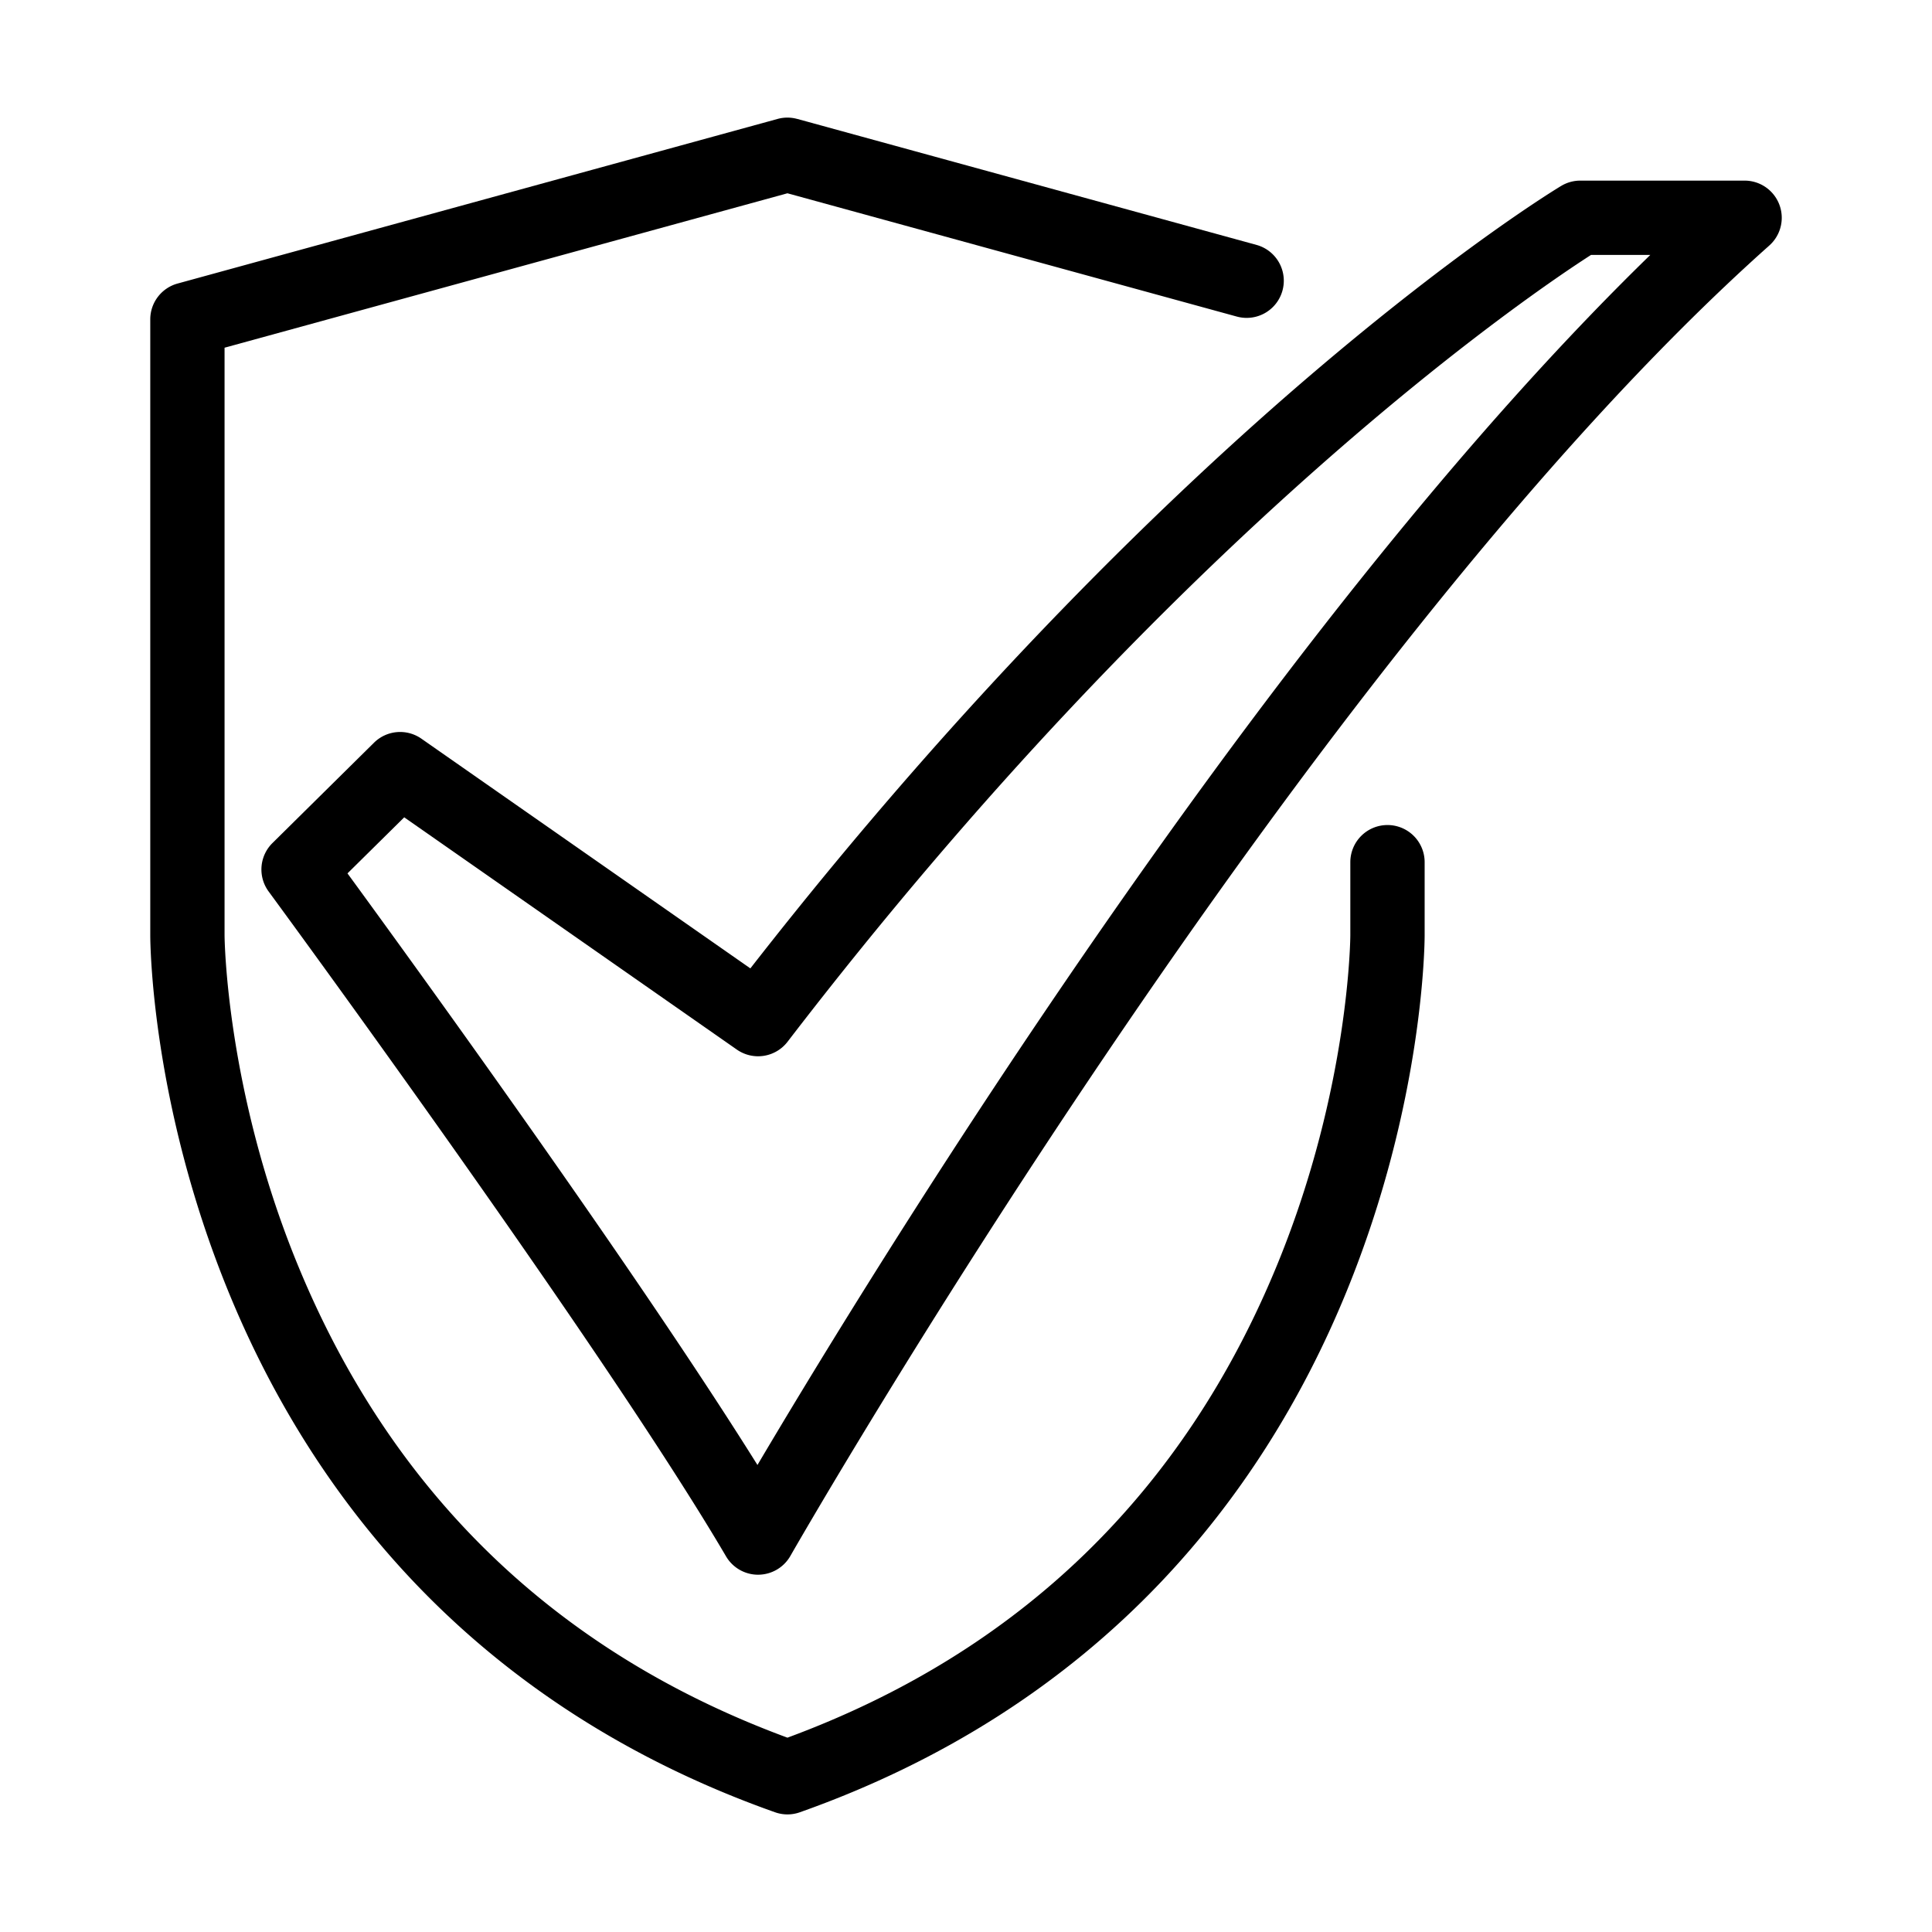 <svg height="512" viewBox="0 0 520 520" width="512" xmlns="http://www.w3.org/2000/svg"><g id="_40-Checked" data-name="40-Checked"><path d="m373.441 222.059a10 10 0 0 0 -10 10v19.686c0 .4-.222 40.943-19.447 88.087-25.218 61.84-69.645 104.833-132.053 127.863-62.167-22.941-106.5-65.7-131.775-127.184-19.407-47.211-19.724-88.366-19.725-88.766v-158.161l151.5-41.563 121.012 33.2a10 10 0 0 0 5.291-19.287l-123.657-33.925v.009a9.925 9.925 0 0 0 -5.288-.009l-161.499 44.305a10 10 0 0 0 -7.355 9.644v165.787c0 1.81.239 44.9 20.928 95.64 12.193 29.9 29 56.251 49.952 78.323 26.214 27.613 58.945 48.495 97.283 62.066a9.938 9.938 0 0 0 6.674 0c38.339-13.571 71.07-34.453 97.284-62.066 20.953-22.072 37.759-48.424 49.952-78.323 20.689-50.738 20.927-93.83 20.927-95.64v-19.686a10 10 0 0 0 -10.004-10z"/><path d="m204.042 423.837a10 10 0 0 1 -8.624-4.938c-33.343-56.799-122.218-177.735-123.113-178.951a10 10 0 0 1 1.026-13.039l27.332-27.009a10 10 0 0 1 12.754-1.086l88.543 61.83c59.24-75.972 114.262-128.444 150.463-159.413 40.75-34.855 66.691-50.541 67.775-51.192a10 10 0 0 1 5.146-1.425h44.215a10 10 0 0 1 6.651 17.468c-125.6 111.875-262.114 350.309-263.479 352.7a10 10 0 0 1 -8.624 5.051zm-110.518-188.765c17.919 24.527 77.517 106.7 110.346 159.23 13.266-22.424 41.061-68.31 76.537-120.826 59.593-88.215 114.582-156.987 163.772-204.862h-15.953c-15.695 10.076-110.526 74.031-216.251 211.77a10 10 0 0 1 -13.659 2.11l-89.516-62.512z"/></g></svg>